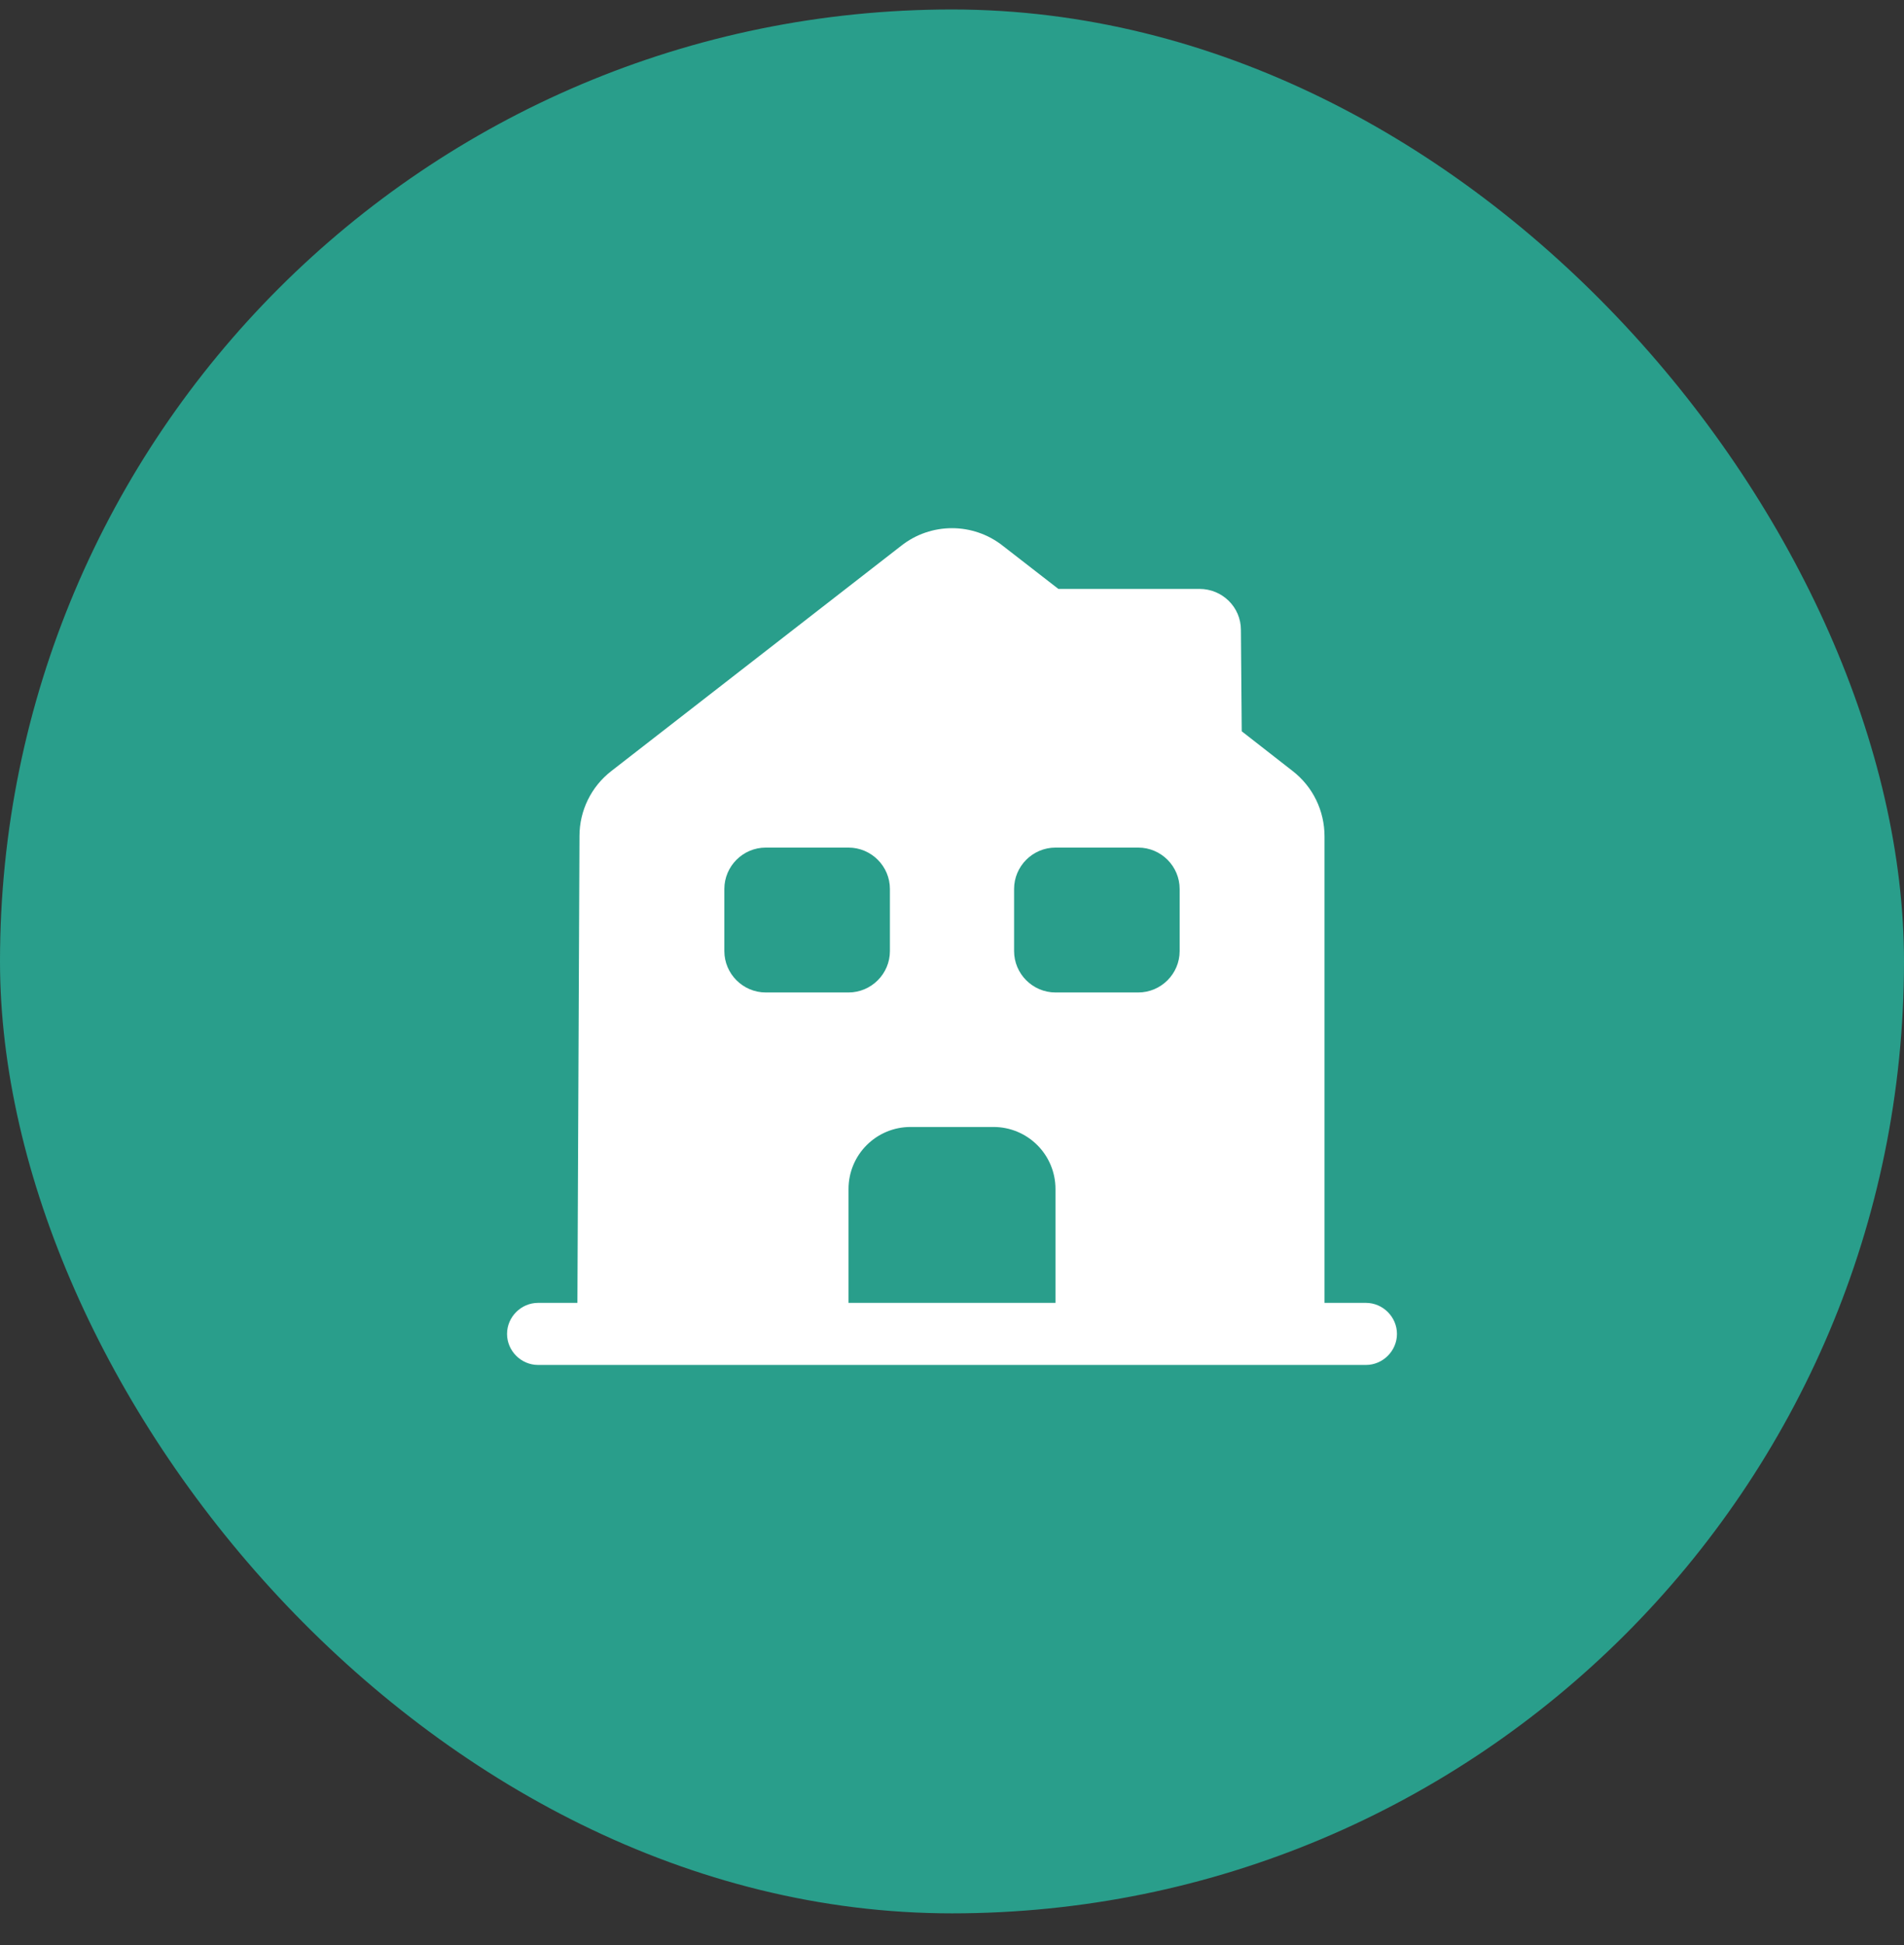 <svg width="46" height="47" viewBox="0 0 46 47" fill="none" xmlns="http://www.w3.org/2000/svg">
<rect x="0" y="0" width="46" height="47" fill="#333333" stroke="none"/>
<rect y="0.229" width="46" height="46" rx="23" fill="#299E8B"/>
<path d="M33 31.479H32V20.209C32 19.589 31.72 19.009 31.23 18.629L30 17.669L29.98 15.219C29.98 14.669 29.53 14.229 28.98 14.229H25.57L24.23 13.189C23.51 12.619 22.49 12.619 21.77 13.189L14.77 18.629C14.28 19.009 14 19.589 14 20.199L13.95 31.479H13C12.59 31.479 12.25 31.819 12.25 32.229C12.25 32.639 12.59 32.979 13 32.979H33C33.41 32.979 33.75 32.639 33.75 32.229C33.75 31.819 33.41 31.479 33 31.479ZM17.5 22.979V21.479C17.5 20.929 17.95 20.479 18.5 20.479H20.5C21.05 20.479 21.5 20.929 21.5 21.479V22.979C21.5 23.529 21.05 23.979 20.5 23.979H18.5C17.95 23.979 17.5 23.529 17.5 22.979ZM25.5 31.479H20.5V28.729C20.5 27.899 21.17 27.229 22 27.229H24C24.83 27.229 25.5 27.899 25.5 28.729V31.479ZM28.5 22.979C28.5 23.529 28.05 23.979 27.5 23.979H25.5C24.95 23.979 24.5 23.529 24.5 22.979V21.479C24.5 20.929 24.95 20.479 25.5 20.479H27.5C28.05 20.479 28.5 20.929 28.5 21.479V22.979Z" fill="white"/>
</svg>
